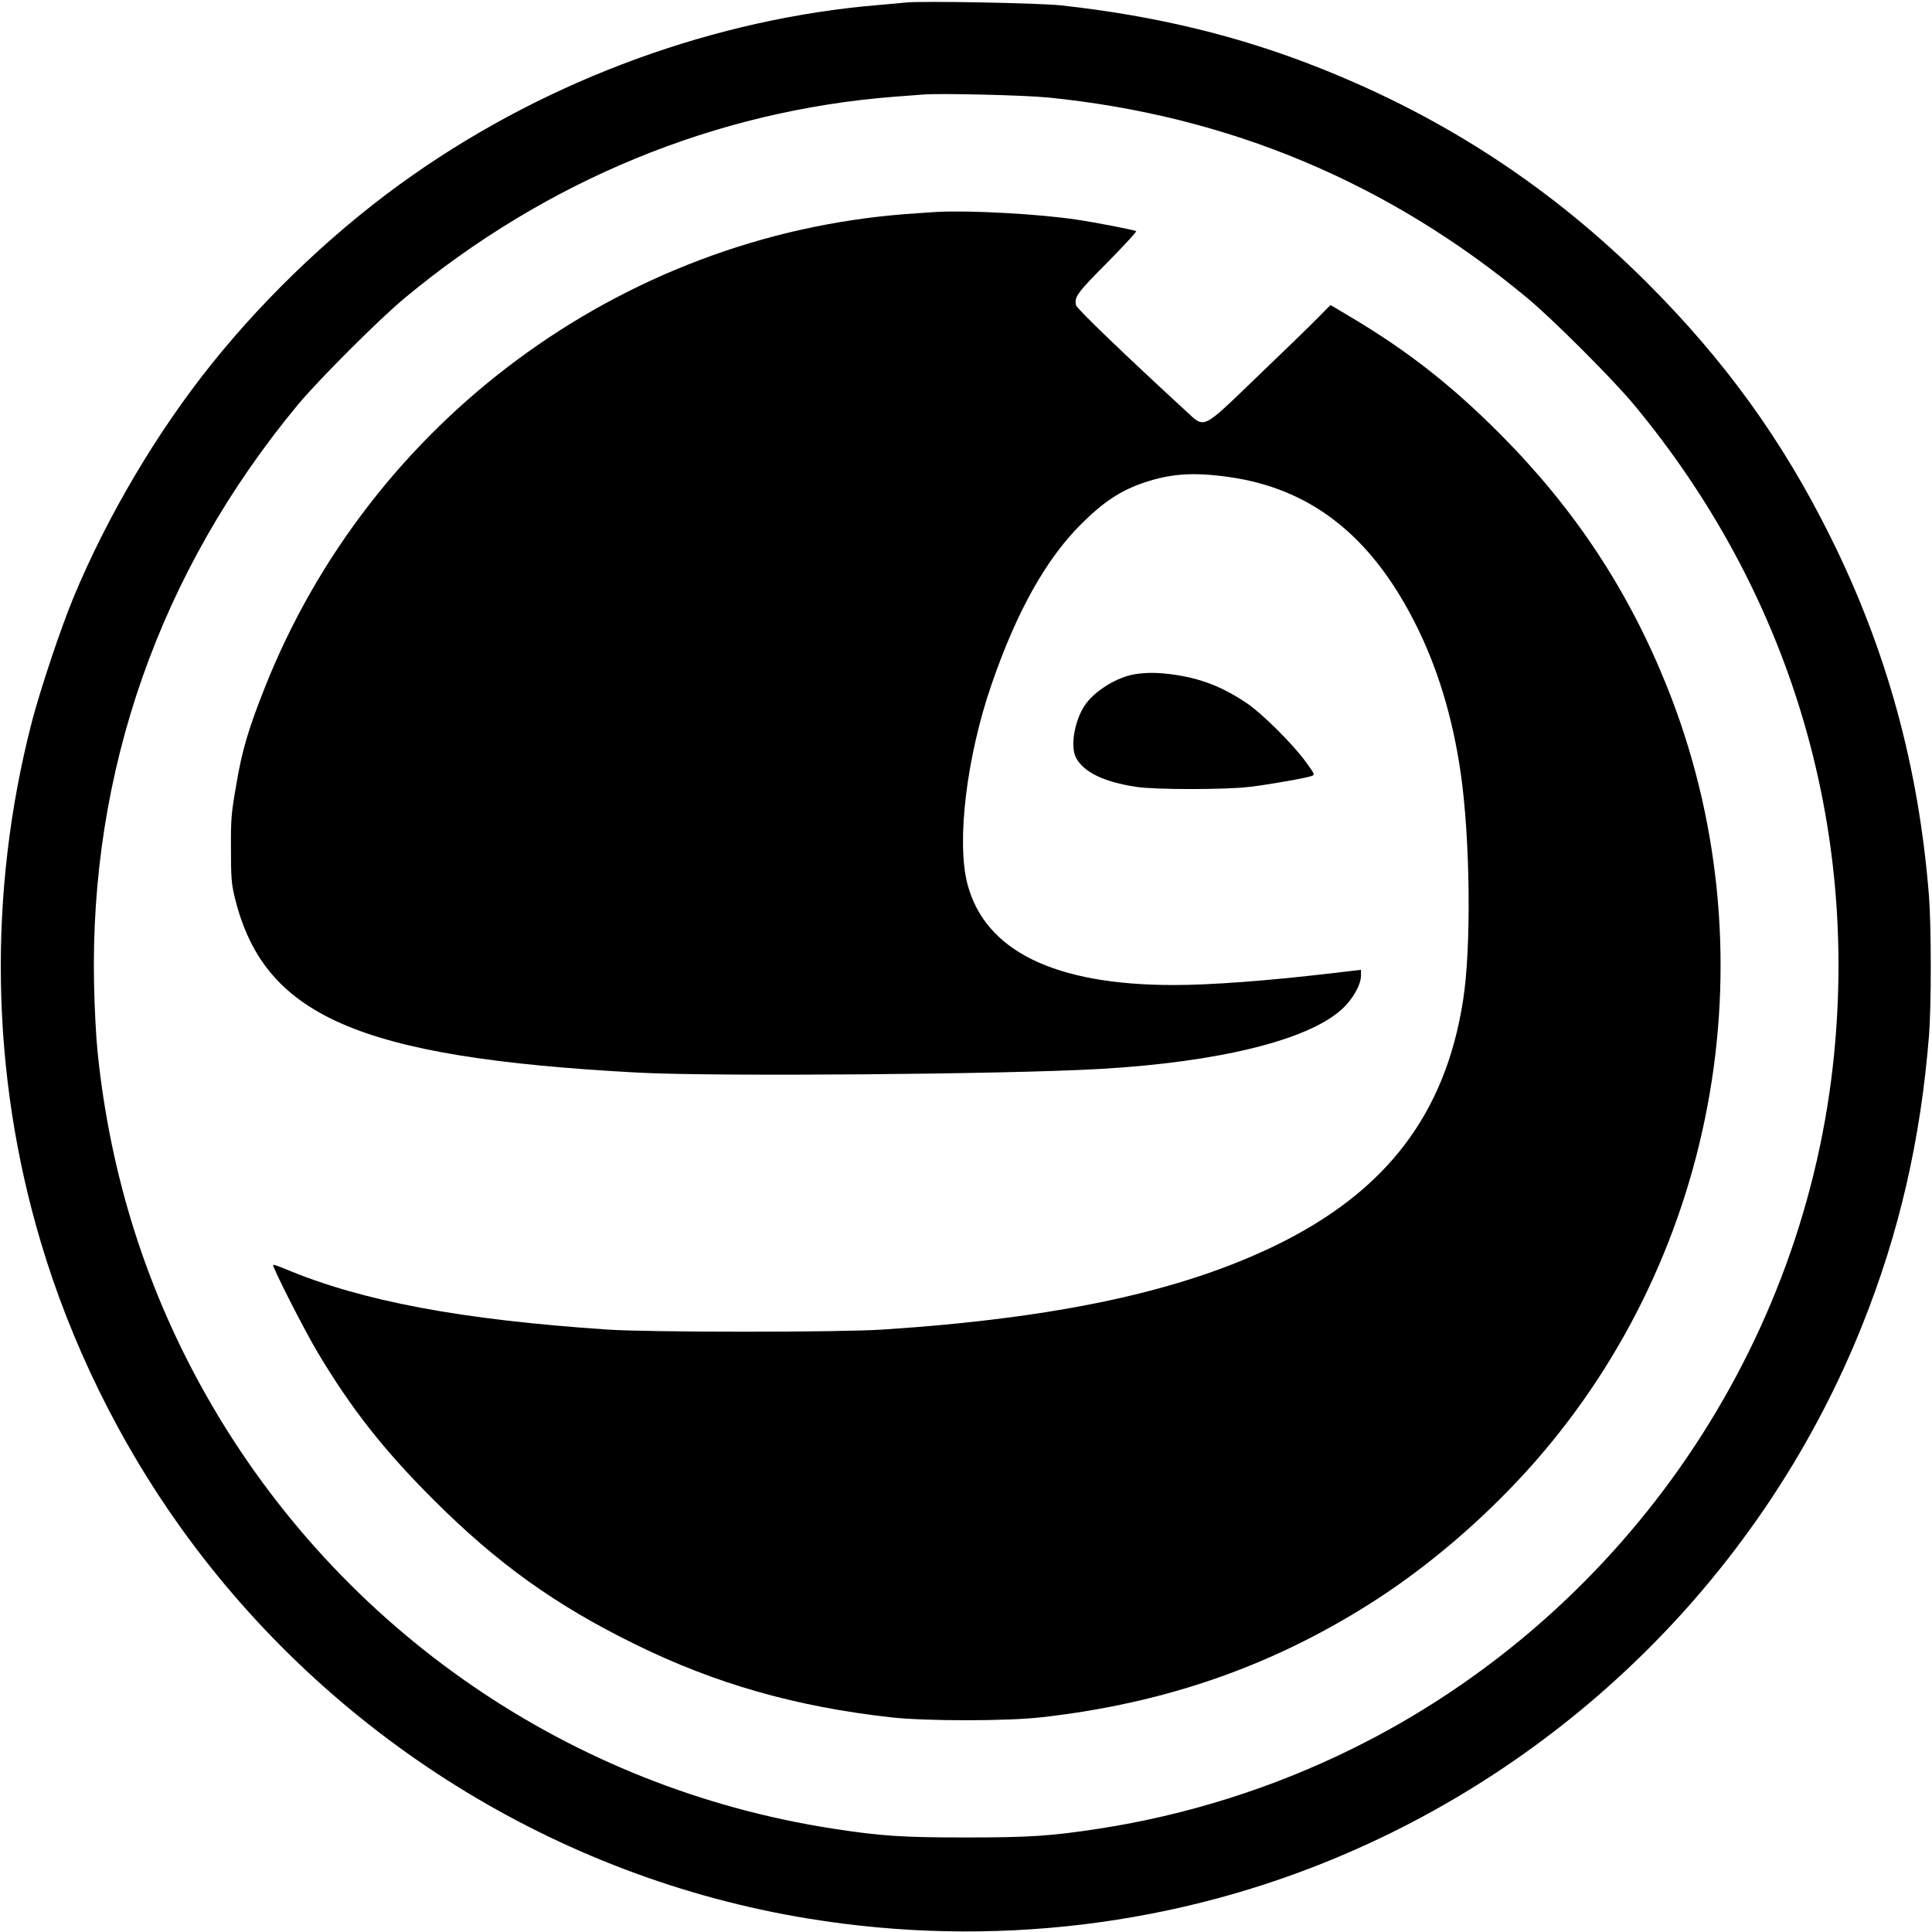 <?xml version="1.0" standalone="no"?>
<!DOCTYPE svg PUBLIC "-//W3C//DTD SVG 20010904//EN"
 "http://www.w3.org/TR/2001/REC-SVG-20010904/DTD/svg10.dtd">
<svg version="1.0" xmlns="http://www.w3.org/2000/svg"
 width="1218pt" height="1218pt" viewBox="0 0 1218 1218"
 preserveAspectRatio="xMidYMid meet">
<g transform="translate(0,1218) scale(0.1,-0.1)"
fill="#000000" stroke="none">
<path d="M5710 12164 c-19 -2 -93 -9 -165 -15 -1030 -85 -2074 -465 -2940
-1071 -464 -324 -914 -747 -1271 -1193 -345 -430 -657 -958 -870 -1470 -82
-198 -209 -579 -263 -785 -279 -1078 -260 -2220 56 -3280 188 -634 494 -1258
879 -1796 941 -1316 2374 -2210 3957 -2469 1158 -190 2342 -46 3402 413 1477
638 2648 1838 3243 3322 235 585 370 1172 423 1830 15 191 15 684 0 880 -64
812 -265 1549 -621 2265 -302 609 -667 1114 -1159 1605 -596 594 -1267 1035
-2053 1348 -511 204 -1038 332 -1638 398 -136 15 -883 29 -980 18z m900 -599
c1136 -114 2142 -535 3020 -1265 161 -134 536 -509 670 -670 982 -1182 1425
-2652 1255 -4170 -207 -1844 -1358 -3480 -3030 -4305 -503 -248 -1045 -419
-1600 -504 -300 -46 -433 -55 -835 -55 -402 0 -535 9 -835 55 -1659 255 -3109
1252 -3943 2711 -384 672 -617 1402 -697 2188 -9 85 -19 274 -22 420 -29 1348
415 2610 1287 3661 134 160 509 535 670 669 894 743 1962 1182 3085 1270 77 6
160 12 185 14 102 9 646 -4 790 -19z"/>
<path d="M5910 10844 c-36 -2 -128 -8 -205 -14 -1795 -140 -3374 -1309 -4038
-2991 -102 -258 -142 -393 -178 -609 -31 -178 -34 -213 -33 -400 0 -173 3
-219 21 -295 179 -760 776 -1022 2543 -1117 476 -26 2329 -11 2915 23 747 43
1309 181 1523 375 69 62 122 155 122 213 l0 37 -187 -22 c-400 -47 -758 -74
-993 -74 -752 0 -1190 215 -1301 637 -70 268 -5 804 153 1261 159 460 343 789
568 1012 137 136 245 207 388 256 167 57 308 68 524 39 521 -69 902 -362 1183
-911 145 -282 243 -604 294 -959 60 -416 67 -1099 15 -1430 -112 -719 -484
-1206 -1179 -1545 -600 -292 -1380 -460 -2480 -532 -272 -18 -1468 -18 -1735
0 -924 62 -1549 179 -2034 383 -38 16 -71 27 -74 25 -8 -9 195 -409 280 -551
215 -360 418 -617 732 -931 402 -401 768 -664 1270 -910 505 -249 1015 -394
1616 -461 216 -24 724 -24 940 0 798 89 1487 332 2133 753 347 227 695 530
980 854 1173 1334 1498 3244 835 4895 -245 608 -581 1116 -1048 1586 -308 309
-583 525 -944 740 l-128 76 -82 -83 c-44 -45 -215 -211 -379 -368 -357 -343
-328 -330 -454 -214 -385 354 -684 642 -689 663 -13 52 7 79 198 271 104 106
186 194 181 197 -12 7 -252 54 -373 72 -237 36 -676 60 -880 49z"/>
<path d="M7152 7929 c-112 -19 -250 -104 -312 -194 -65 -95 -94 -260 -57 -331
48 -92 176 -154 382 -185 118 -18 560 -18 710 0 122 14 360 56 394 69 22 8 20
11 -40 93 -82 112 -276 304 -369 366 -150 101 -283 153 -447 178 -107 16 -180
17 -261 4z"/>
</g>
</svg>
